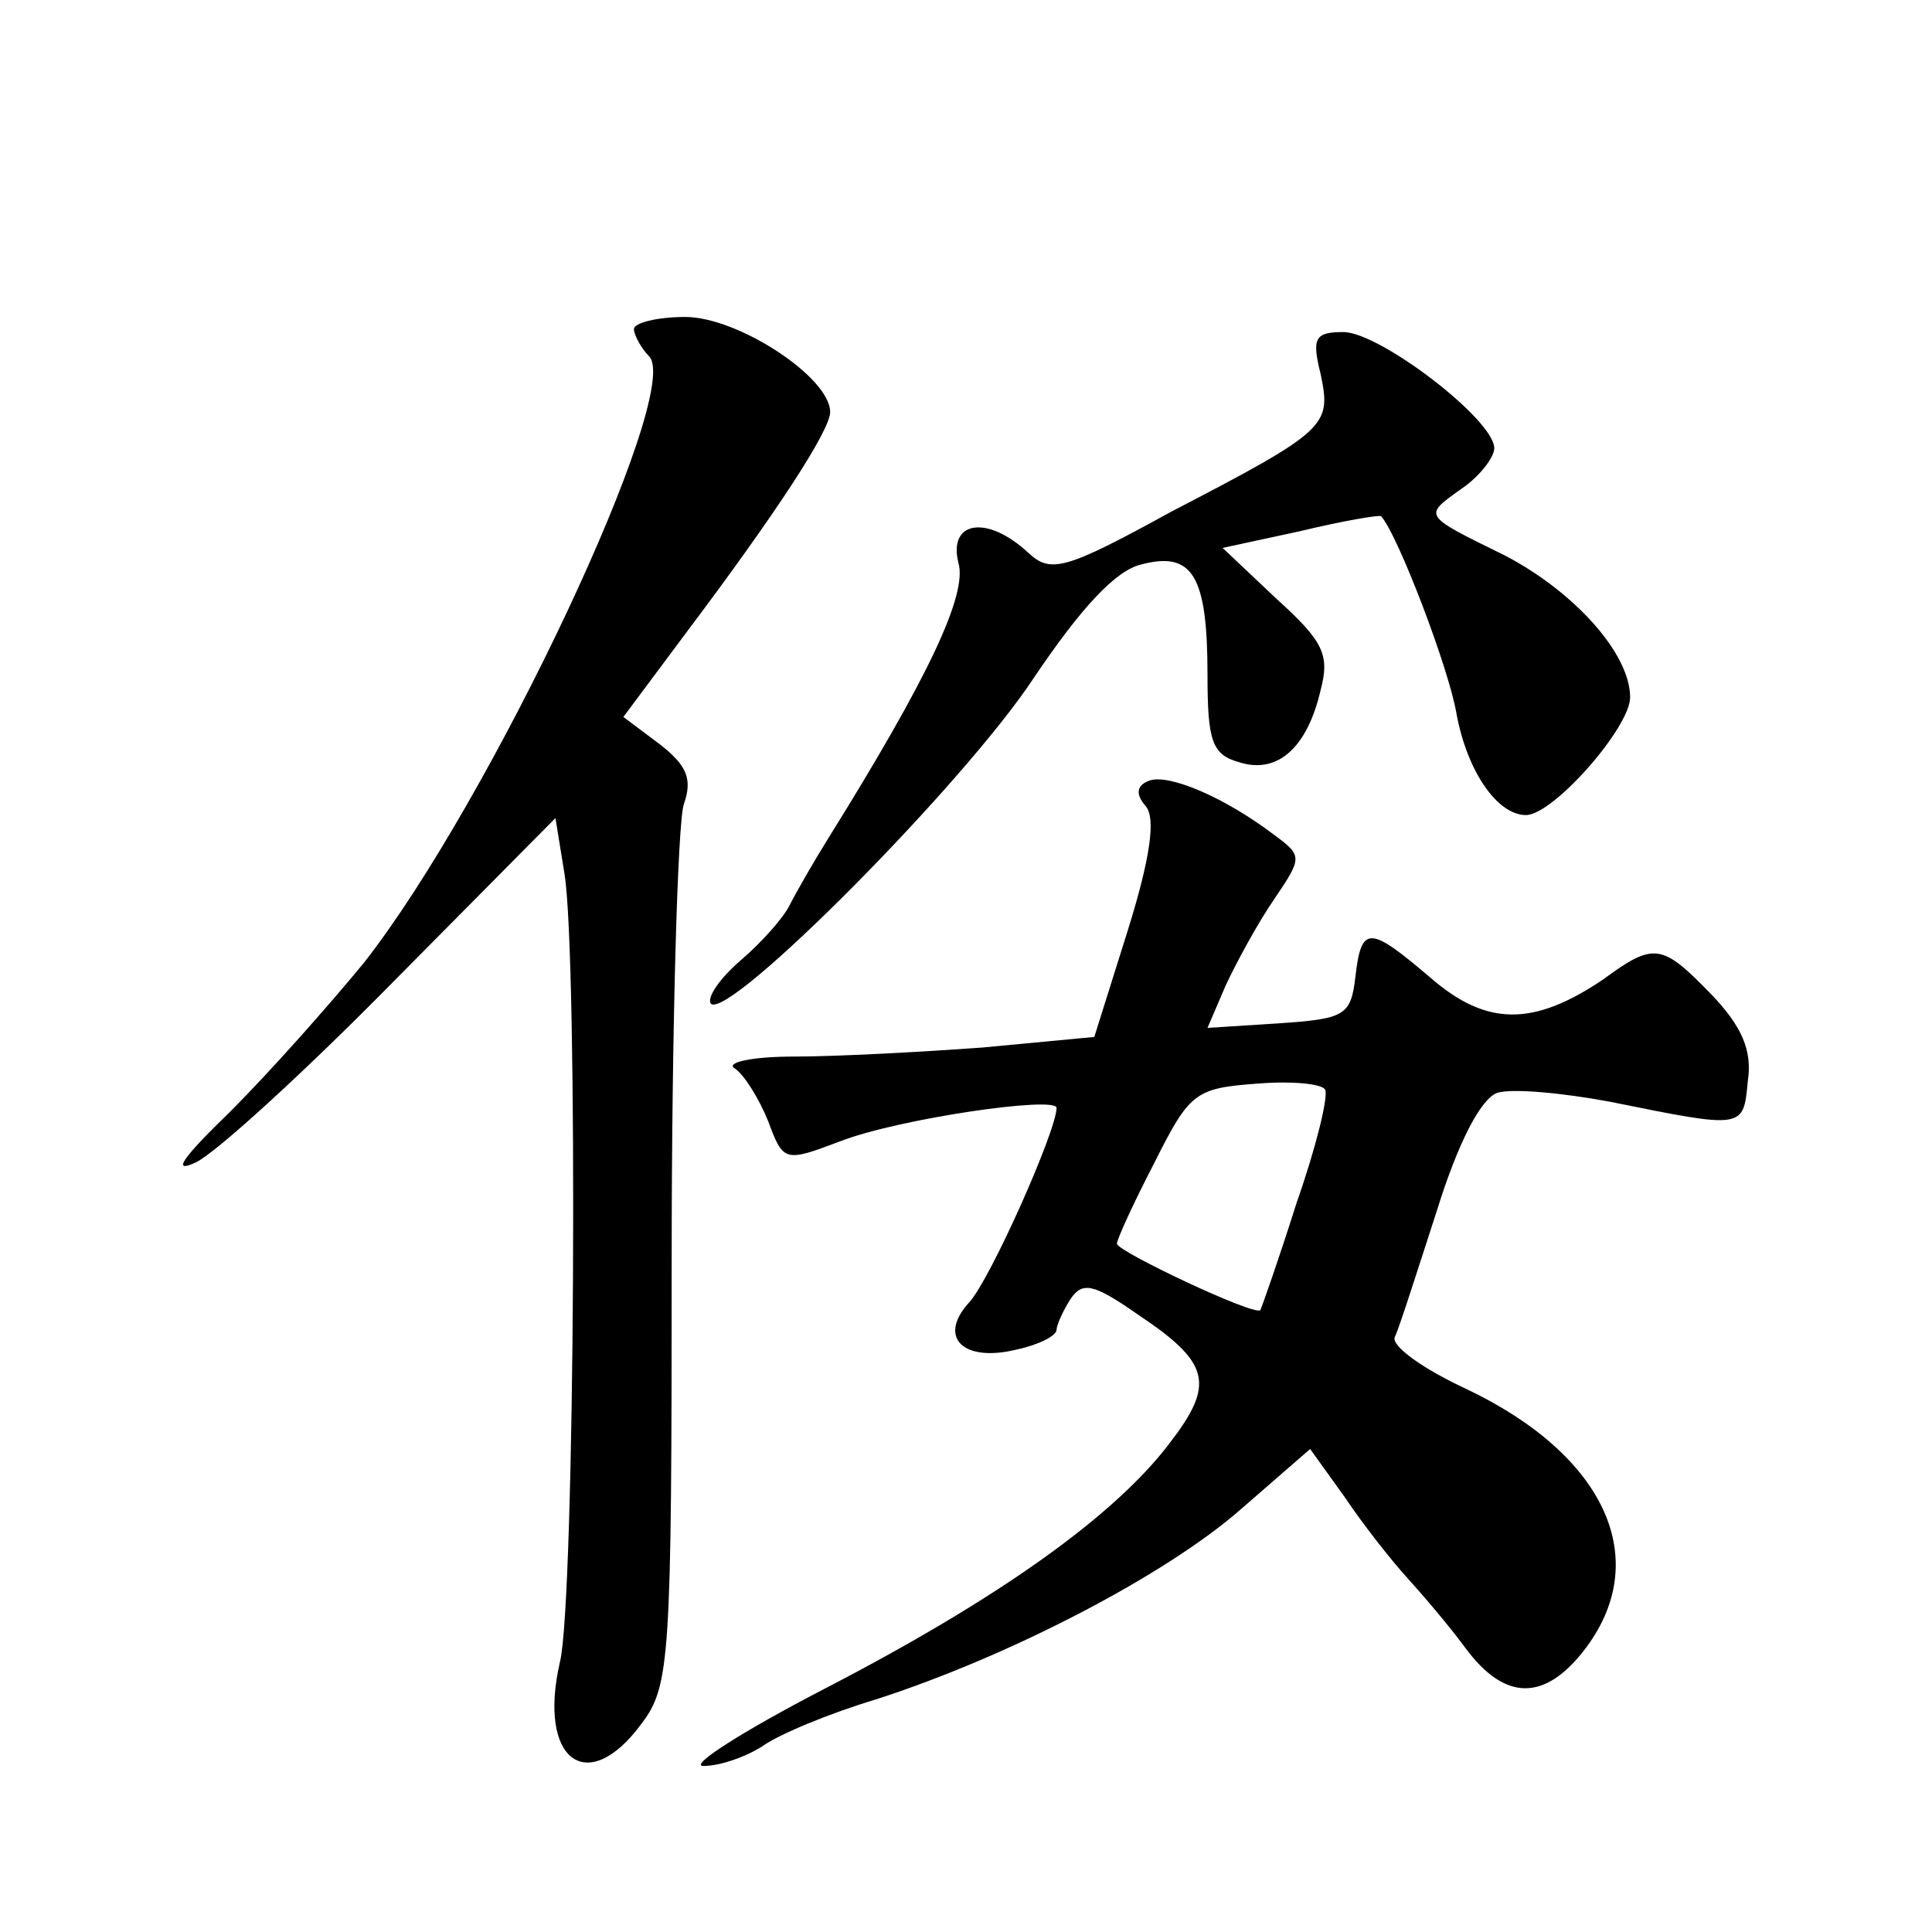 <?xml version="1.0" standalone="no"?>
<!DOCTYPE svg PUBLIC "-//W3C//DTD SVG 20010904//EN"
 "http://www.w3.org/TR/2001/REC-SVG-20010904/DTD/svg10.dtd">
<svg version="1.0" xmlns="http://www.w3.org/2000/svg"
 width="128pt" height="128pt" viewBox="0 0 128 128"
 preserveAspectRatio="xMidYMid meet">
<g transform="translate(0,128) scale(0.1,-0.1)"
fill="#0" stroke="none">
<path d="M420 1062 c0 -4 5 -13 10 -18 23 -23 -105 -295 -189 -402 -23 -28 -62
-72 -88 -98 -32 -31 -40 -42 -23 -34 14 7 73 61 131 120 l107 108 6 -37 c9 -55
7 -481 -3 -522 -15 -65 18 -90 54 -41 19 25 20 43 20 307 0 154 4 290 8 302 6 17
2 26 -16 40 l-24 18 41 55 c61 81 96 135 96 147 0 23 -61 63 -96 63 -19 0 -34 -4
-34 -8z M875 1032 c7 -34 5 -37 -99 -91 -71 -39 -80 -41 -95 -27 -27 25 -53 21
-46 -7 6 -21 -20 -76 -86 -182 -10 -16 -22 -37 -26 -45 -4 -8 -18 -24 -32 -36 -14
-12 -23 -25 -20 -29 12 -11 168 146 214 216 31 46 54 71 71 75 34 9 44 -7 44 -73
0 -44 3 -53 21 -58 25 -8 45 9 54 48 6 23 2 32 -29 60 l-36 34 51 11 c29 7 53 11
54 10 11 -12 45 -101 50 -131 7 -38 27 -67 46 -67 18 0 69 58 69 78 0 29 -37 70
-83 94 -55 27 -54 26 -29 44 12 8 22 21 22 27 0 19 -76 77 -100 77 -19 0 -21 -4
-15 -28z M762 763 c-9 -3 -10 -9 -3 -17 7 -8 3 -35 -12 -83 l-22 -70 -74 -7 c-41
-3 -97 -6 -125 -6 -28 0 -46 -4 -39 -8 6 -4 16 -20 22 -35 10 -27 11 -27 48 -13
39 15 143 30 143 22 0 -15 -44 -114 -58 -129 -21 -23 -4 -40 32 -31 14 3 26 9 26
13 0 3 4 12 9 20 8 12 15 11 45 -10 48 -32 51 -46 21 -85 -37 -49 -115 -104 -229
-163 -54 -28 -90 -51 -80 -51 11 0 28 6 39 13 11 8 45 22 75 31 90 29 193 83 242
126 l46 40 23 -32 c12 -18 31 -42 41 -53 10 -11 28 -32 39 -47 26 -35 52 -35 78
-2 47 60 15 130 -78 174 -28 13 -49 28 -47 34 3 6 15 44 28 84 14 45 29 74 40 78
10 3 43 0 75 -6 89 -18 88 -18 91 14 3 20 -4 36 -24 57 -33 34 -38 35 -72 10 -46
-31 -77 -31 -114 1 -41 35 -46 35 -50 1 -3 -26 -7 -28 -51 -31 l-47 -3 12 28 c7
15 21 41 32 57 19 28 19 29 0 43 -33 25 -69 40 -82 36z m97 -280 c-12 -38 -23 -69
-24 -71 -4 -4 -95 39 -95 44 0 3 11 27 25 54 23 46 27 49 67 52 24 2 44 0 46 -4
2 -5 -6 -38 -19 -75z"/>
</g>
</svg>
